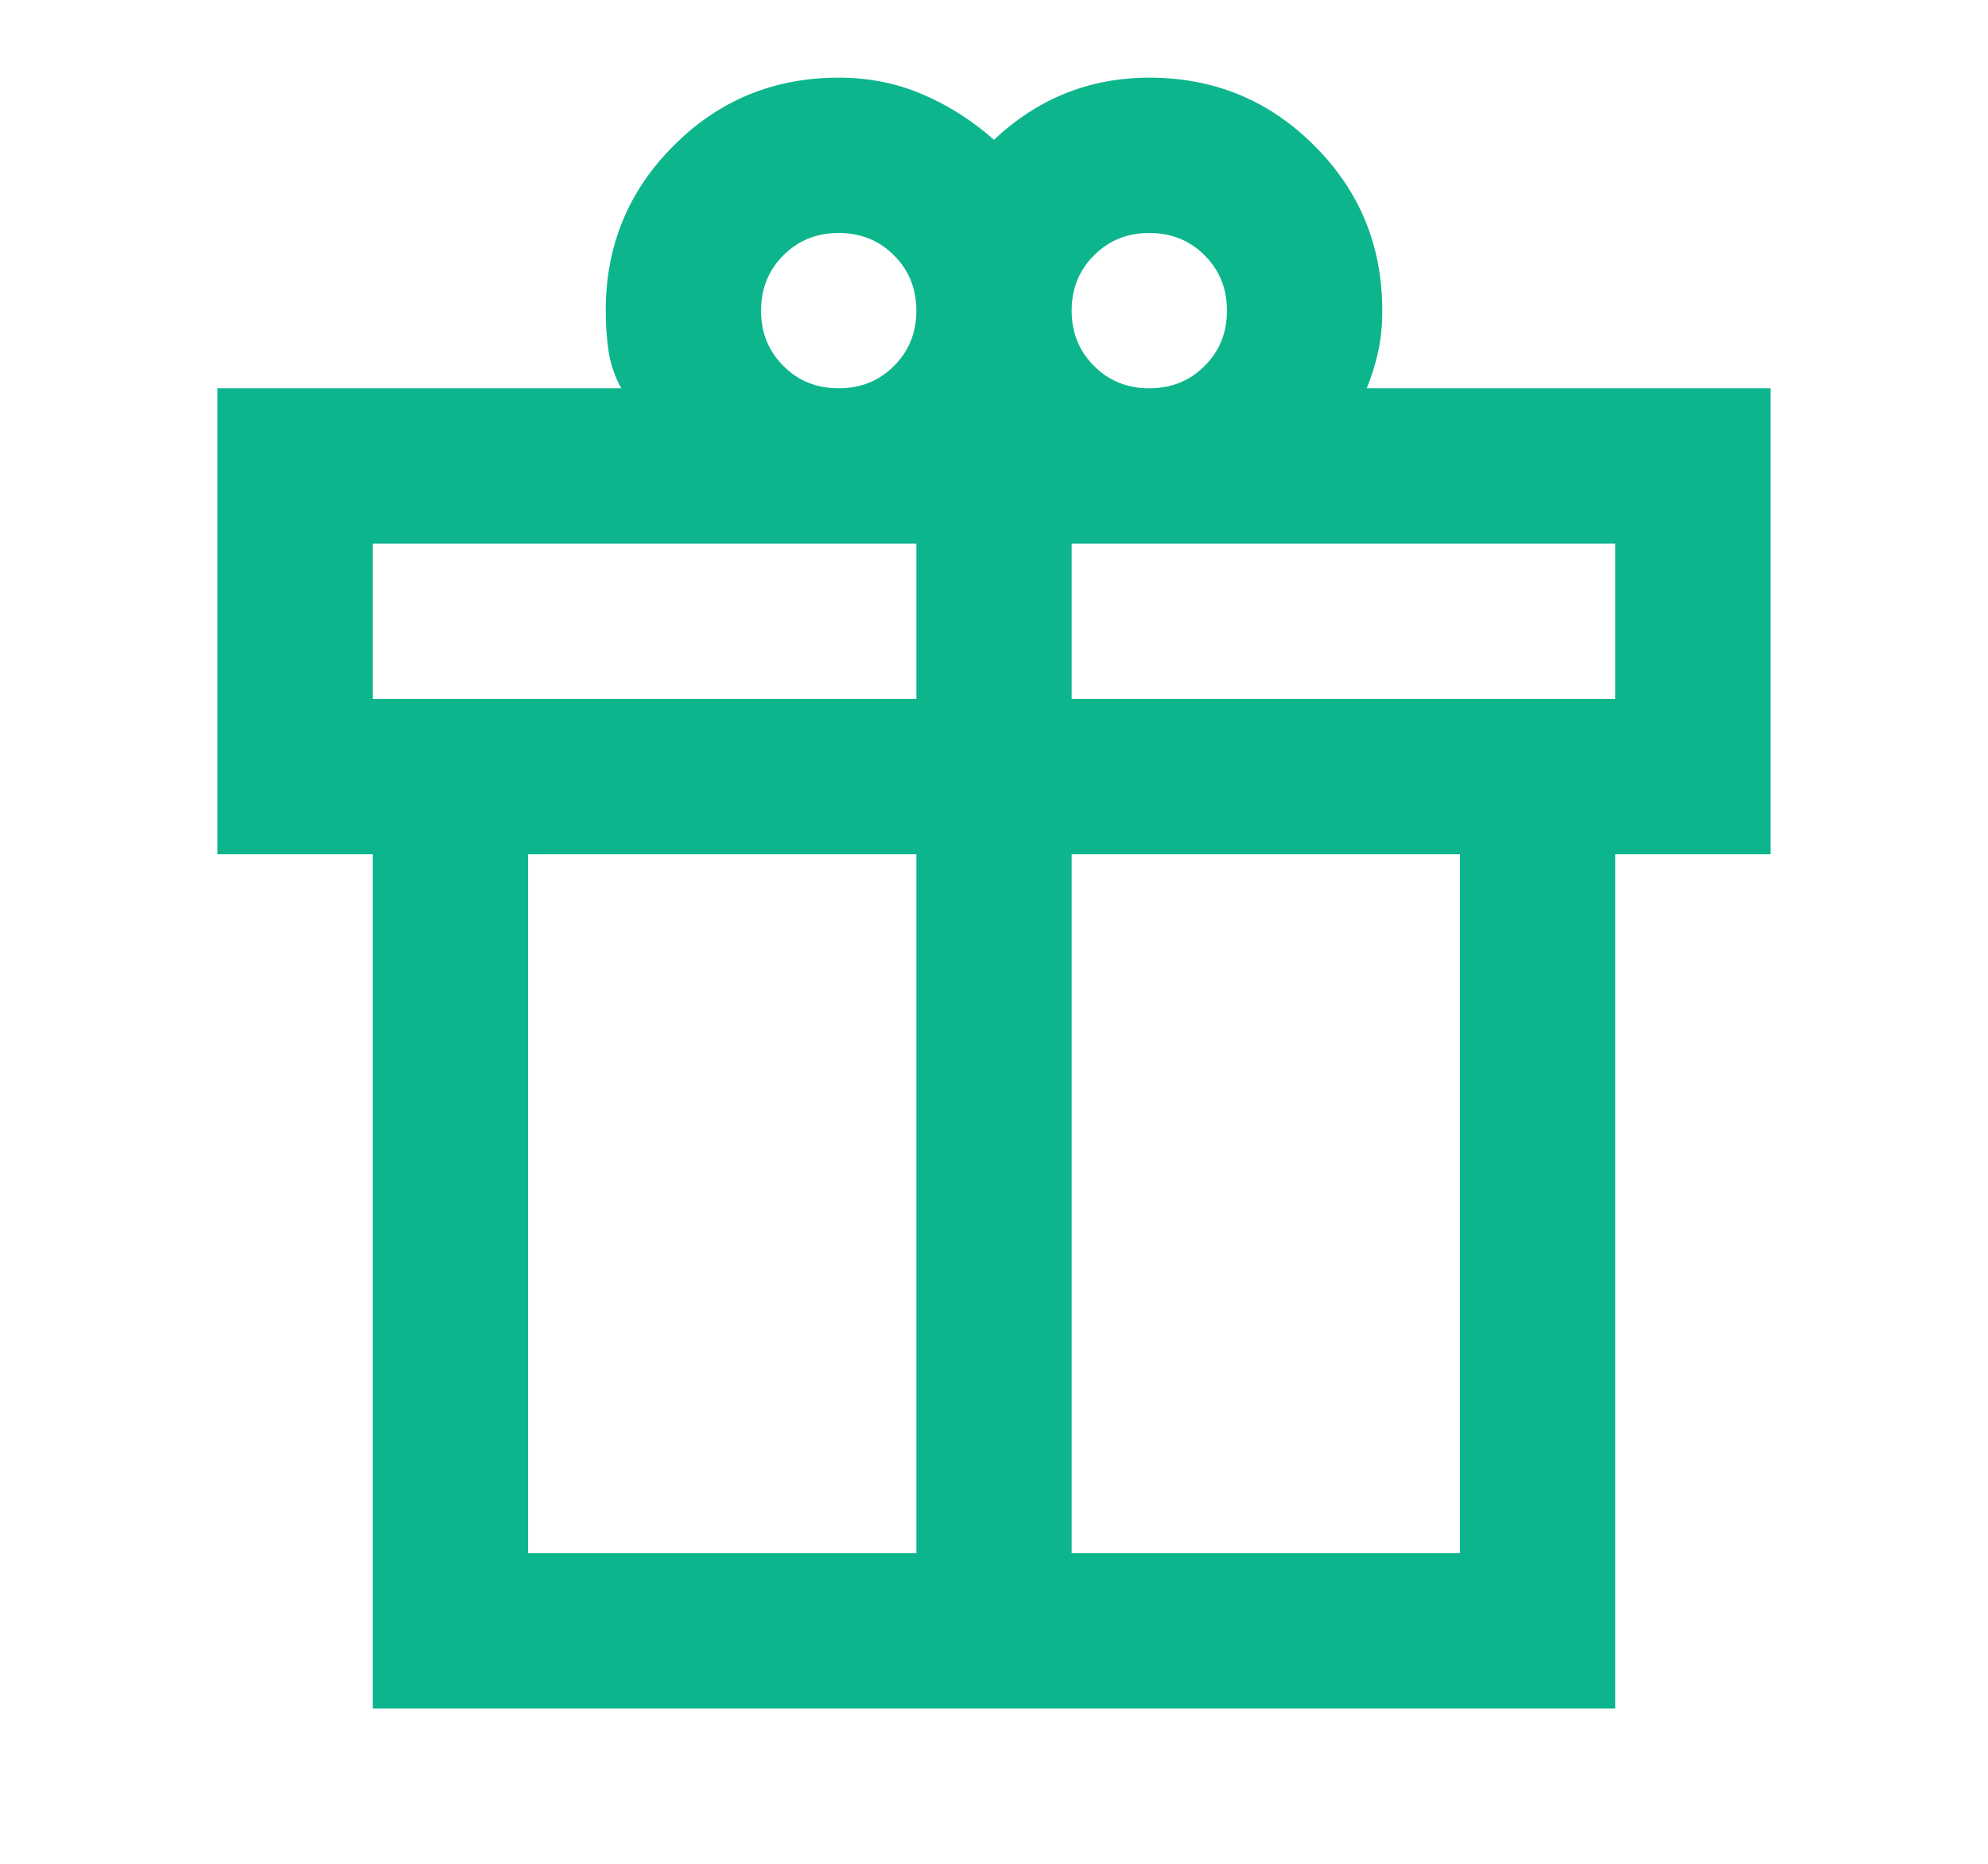 <svg width="16" height="15" viewBox="0 0 16 15" fill="none" xmlns="http://www.w3.org/2000/svg">
<mask id="mask0_108_421" style="mask-type:alpha" maskUnits="userSpaceOnUse" x="0" y="0" width="16" height="15">
<rect x="0.5" width="15" height="15" fill="#D9D9D9"/>
</mask>
<g mask="url(#mask0_108_421)">
<path d="M3 13.75V6.875H1.75V3.125H5C4.948 3.031 4.914 2.932 4.898 2.828C4.883 2.724 4.875 2.615 4.875 2.5C4.875 1.979 5.057 1.536 5.422 1.172C5.786 0.807 6.229 0.625 6.75 0.625C6.99 0.625 7.214 0.669 7.422 0.758C7.63 0.846 7.823 0.969 8 1.125C8.177 0.958 8.37 0.833 8.578 0.75C8.786 0.667 9.01 0.625 9.25 0.625C9.771 0.625 10.213 0.807 10.578 1.172C10.943 1.536 11.125 1.979 11.125 2.5C11.125 2.615 11.115 2.721 11.094 2.82C11.073 2.919 11.042 3.021 11 3.125H14.25V6.875H13V13.75H3ZM9.25 1.875C9.073 1.875 8.924 1.935 8.805 2.055C8.685 2.174 8.625 2.323 8.625 2.5C8.625 2.677 8.685 2.826 8.805 2.945C8.924 3.065 9.073 3.125 9.25 3.125C9.427 3.125 9.576 3.065 9.695 2.945C9.815 2.826 9.875 2.677 9.875 2.5C9.875 2.323 9.815 2.174 9.695 2.055C9.576 1.935 9.427 1.875 9.25 1.875ZM6.125 2.5C6.125 2.677 6.185 2.826 6.305 2.945C6.424 3.065 6.573 3.125 6.75 3.125C6.927 3.125 7.076 3.065 7.195 2.945C7.315 2.826 7.375 2.677 7.375 2.5C7.375 2.323 7.315 2.174 7.195 2.055C7.076 1.935 6.927 1.875 6.75 1.875C6.573 1.875 6.424 1.935 6.305 2.055C6.185 2.174 6.125 2.323 6.125 2.5ZM3 4.375V5.625H7.375V4.375H3ZM7.375 12.5V6.875H4.25V12.5H7.375ZM8.625 12.5H11.75V6.875H8.625V12.5ZM13 5.625V4.375H8.625V5.625H13Z" fill="#0DB58D"/>
</g>
</svg>
